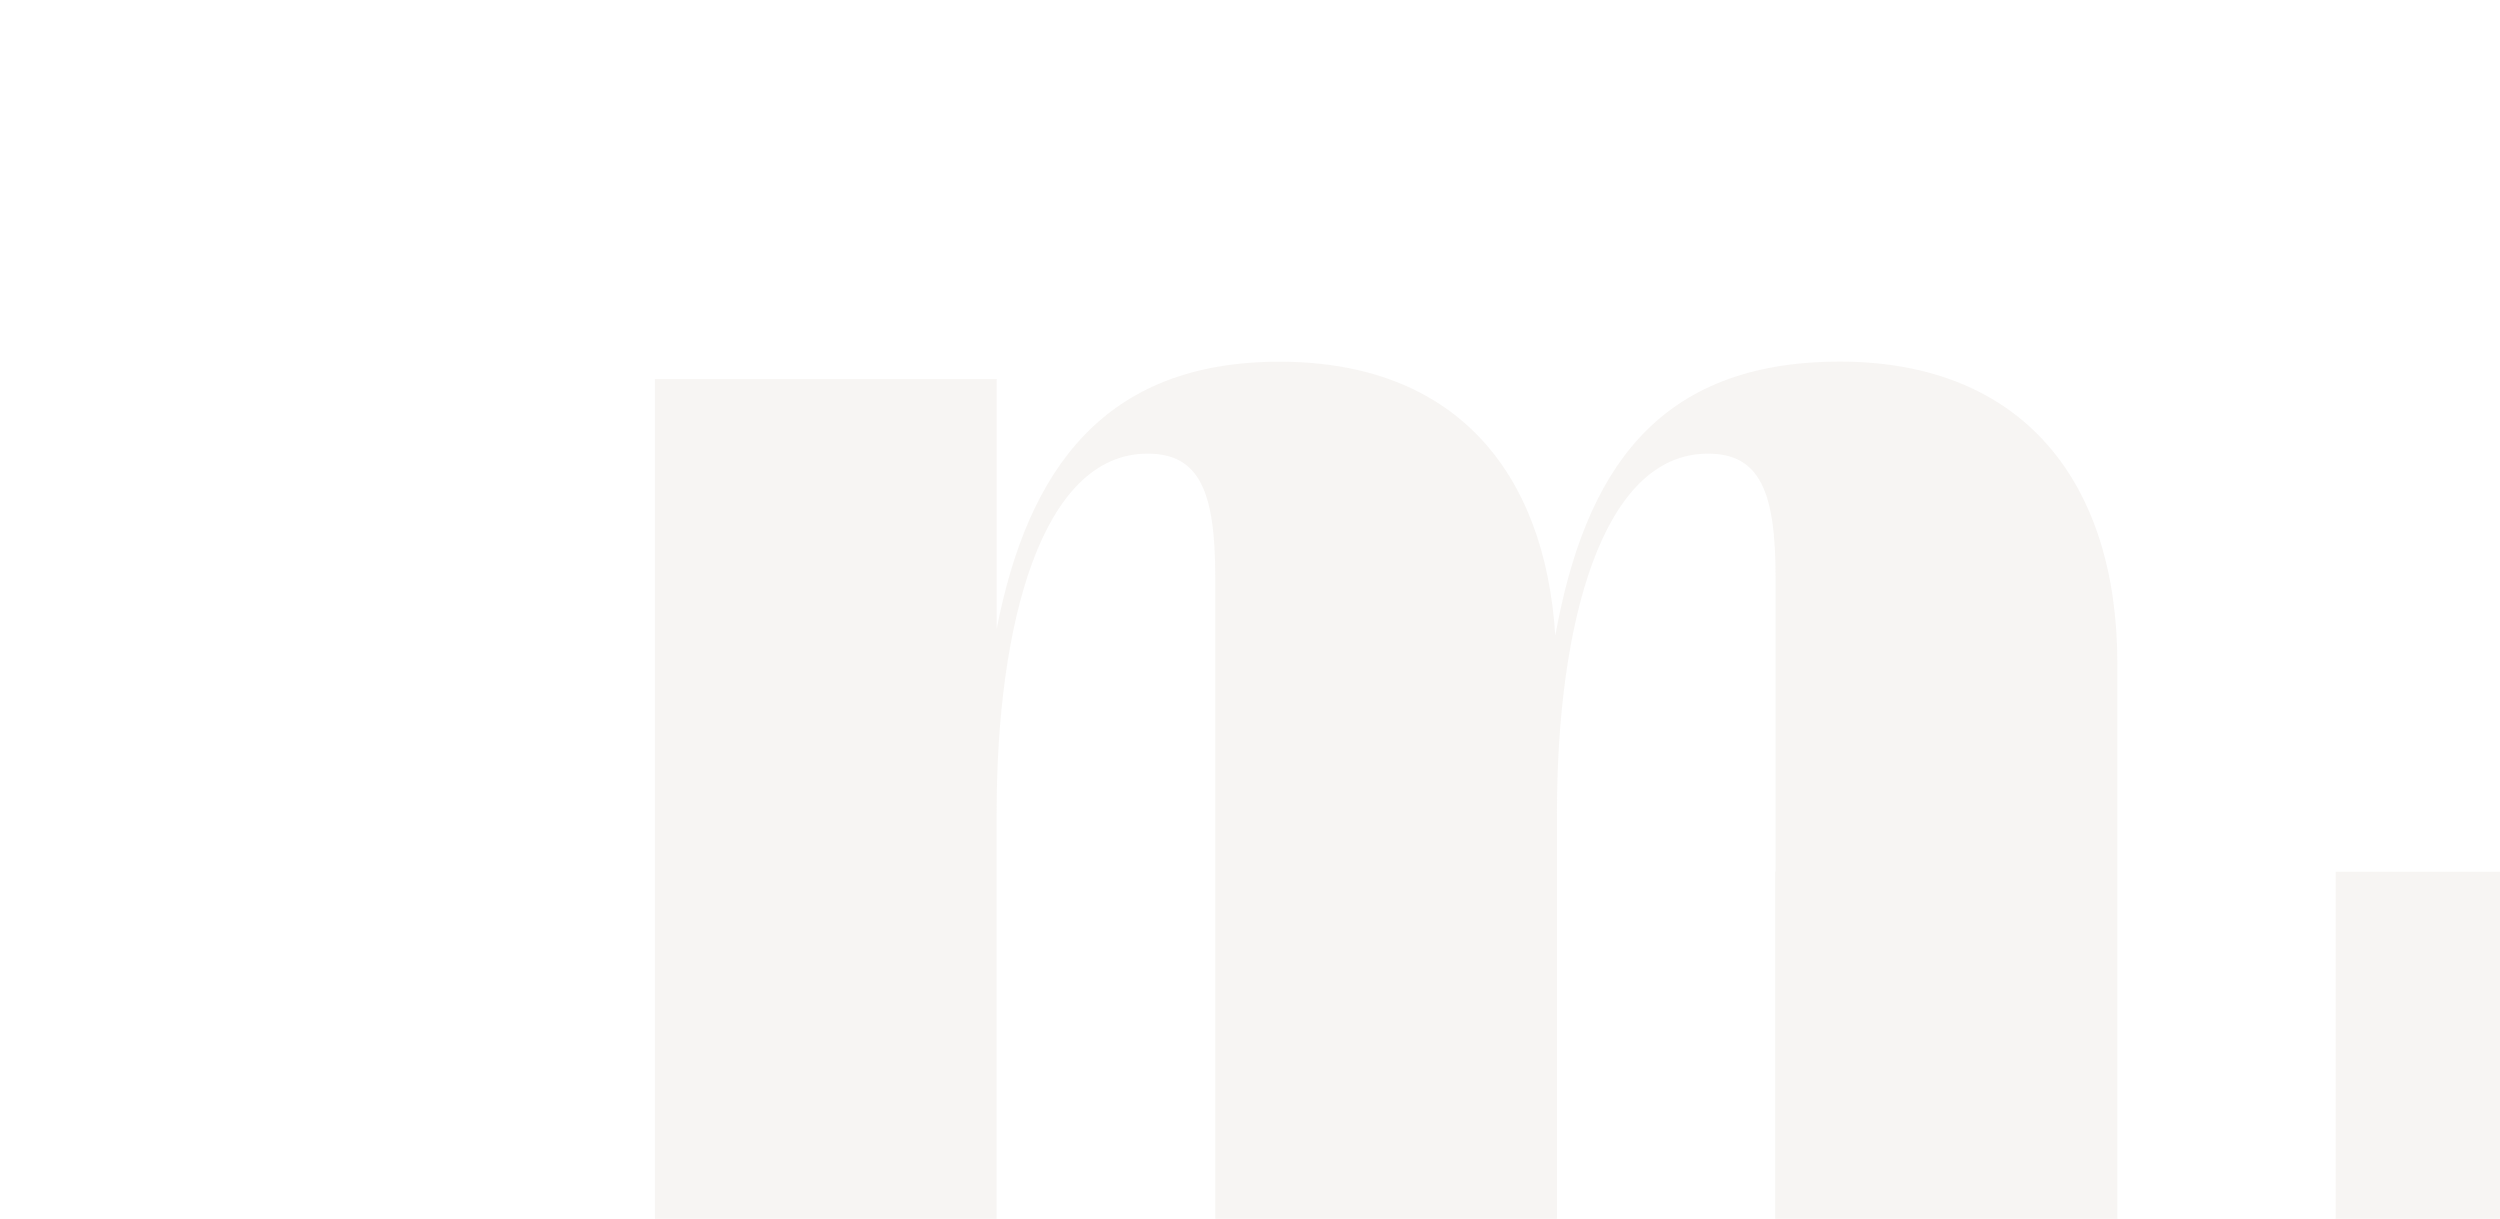 <svg xmlns="http://www.w3.org/2000/svg" xmlns:xlink="http://www.w3.org/1999/xlink" width="1600" height="780" viewBox="0 0 1600 780">
  <defs>
    <clipPath id="clip-path">
      <rect id="Rechteck_8" data-name="Rechteck 8" width="1600" height="780" transform="translate(0 5246)" fill="#fff" stroke="#707070" stroke-width="1"/>
    </clipPath>
  </defs>
  <g id="Gruppe_maskieren_1" data-name="Gruppe maskieren 1" transform="translate(0 -5246)" clip-path="url(#clip-path)">
    <path id="Walter_Signet_Digital_S" d="M1434.292,604.055c0,121.031-28.866,229.845-96.6,229.845-33.3,0-43.3-24.434-43.3-78.841V326.48H1075.69V604.026c0,121.031-28.865,229.845-96.6,229.845-33.3,0-43.3-24.434-43.3-78.841V566.239h.175V193.174C935.97,77.713,876.023-.02,758.316-.02S595.124,71.036,576.23,175.389C569.583,69.986,511.822.038,399.714.038S238.709,68.878,218.736,171.015V11.147H0V566.268H218.707V288.722c0-121.031,28.865-229.845,96.6-229.845,33.3,0,43.3,24.434,43.3,78.841v428.55H577.309V288.722c0-121.031,28.865-229.845,96.6-229.845,33.3,0,43.3,24.434,43.3,78.841V326.509H717V699.544c0,115.462,59.947,193.195,177.654,193.195s163.192-71.056,182.086-175.409c6.648,105.461,64.379,175.409,176.517,175.409s161.005-68.84,180.978-171.006V881.6h218.707V326.48H1434.234V604.026Z" transform="translate(419.146 5477.451)" fill="#ebe7e2" opacity="0.404"/>
  </g>
</svg>
